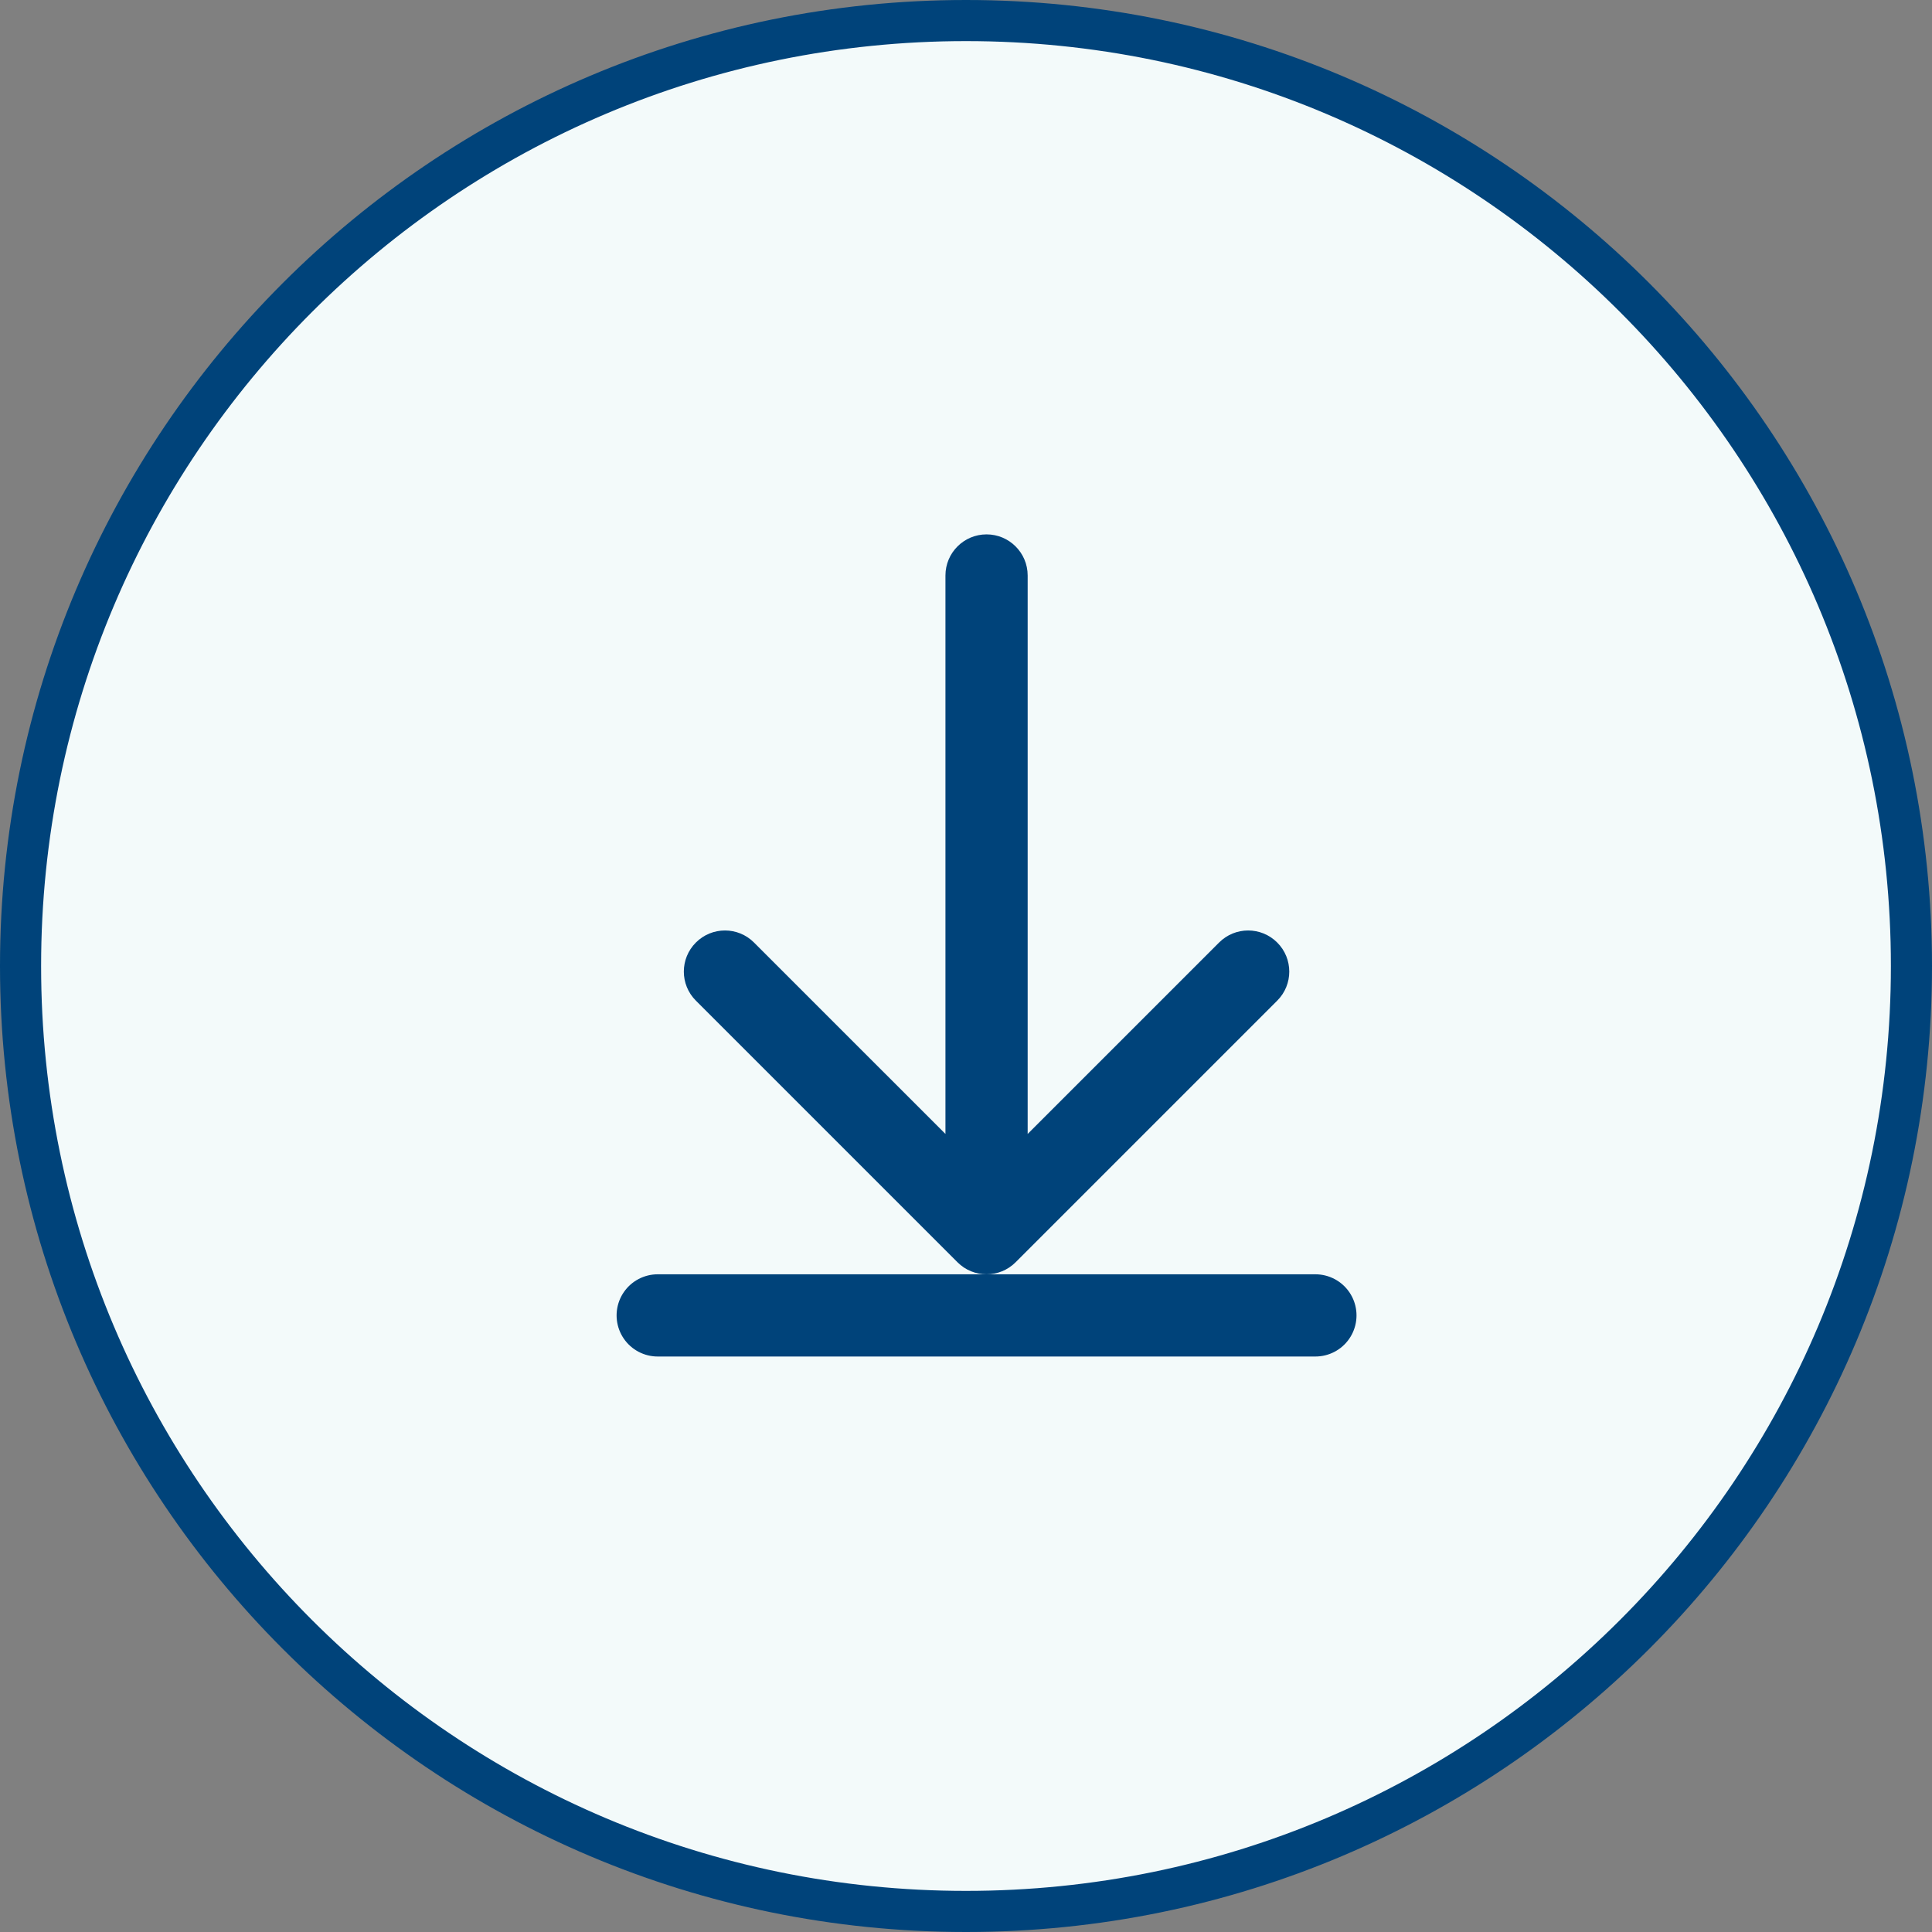 <svg width="47" height="47" viewBox="0 0 47 47" fill="none" xmlns="http://www.w3.org/2000/svg">
<rect x="0" y="0" width="47" height="47" fill="#808080" stroke="none"/>
<path d="M46.5 23.5C46.5 36.203 36.203 46.5 23.5 46.5C10.797 46.5 0.5 36.203 0.5 23.5C0.5 10.797 10.797 0.5 23.5 0.5C36.203 0.5 46.5 10.797 46.5 23.5Z" fill="#F3FAFA" stroke="#00437A"/>
<path d="M25 14C25 13.448 24.552 13 24 13C23.448 13 23 13.448 23 14L24 14L25 14ZM23.293 30.707C23.683 31.098 24.317 31.098 24.707 30.707L31.071 24.343C31.462 23.953 31.462 23.32 31.071 22.929C30.68 22.538 30.047 22.538 29.657 22.929L24 28.586L18.343 22.929C17.953 22.538 17.32 22.538 16.929 22.929C16.538 23.32 16.538 23.953 16.929 24.343L23.293 30.707ZM24 14L23 14L23 22L24 22L25 22L25 14L24 14ZM24 22L23 22L23 30L24 30L25 30L25 22L24 22Z" fill="#00437A"/>
<path d="M16 32H32" stroke="#00437A" stroke-width="2" stroke-linecap="round"/>
</svg>
